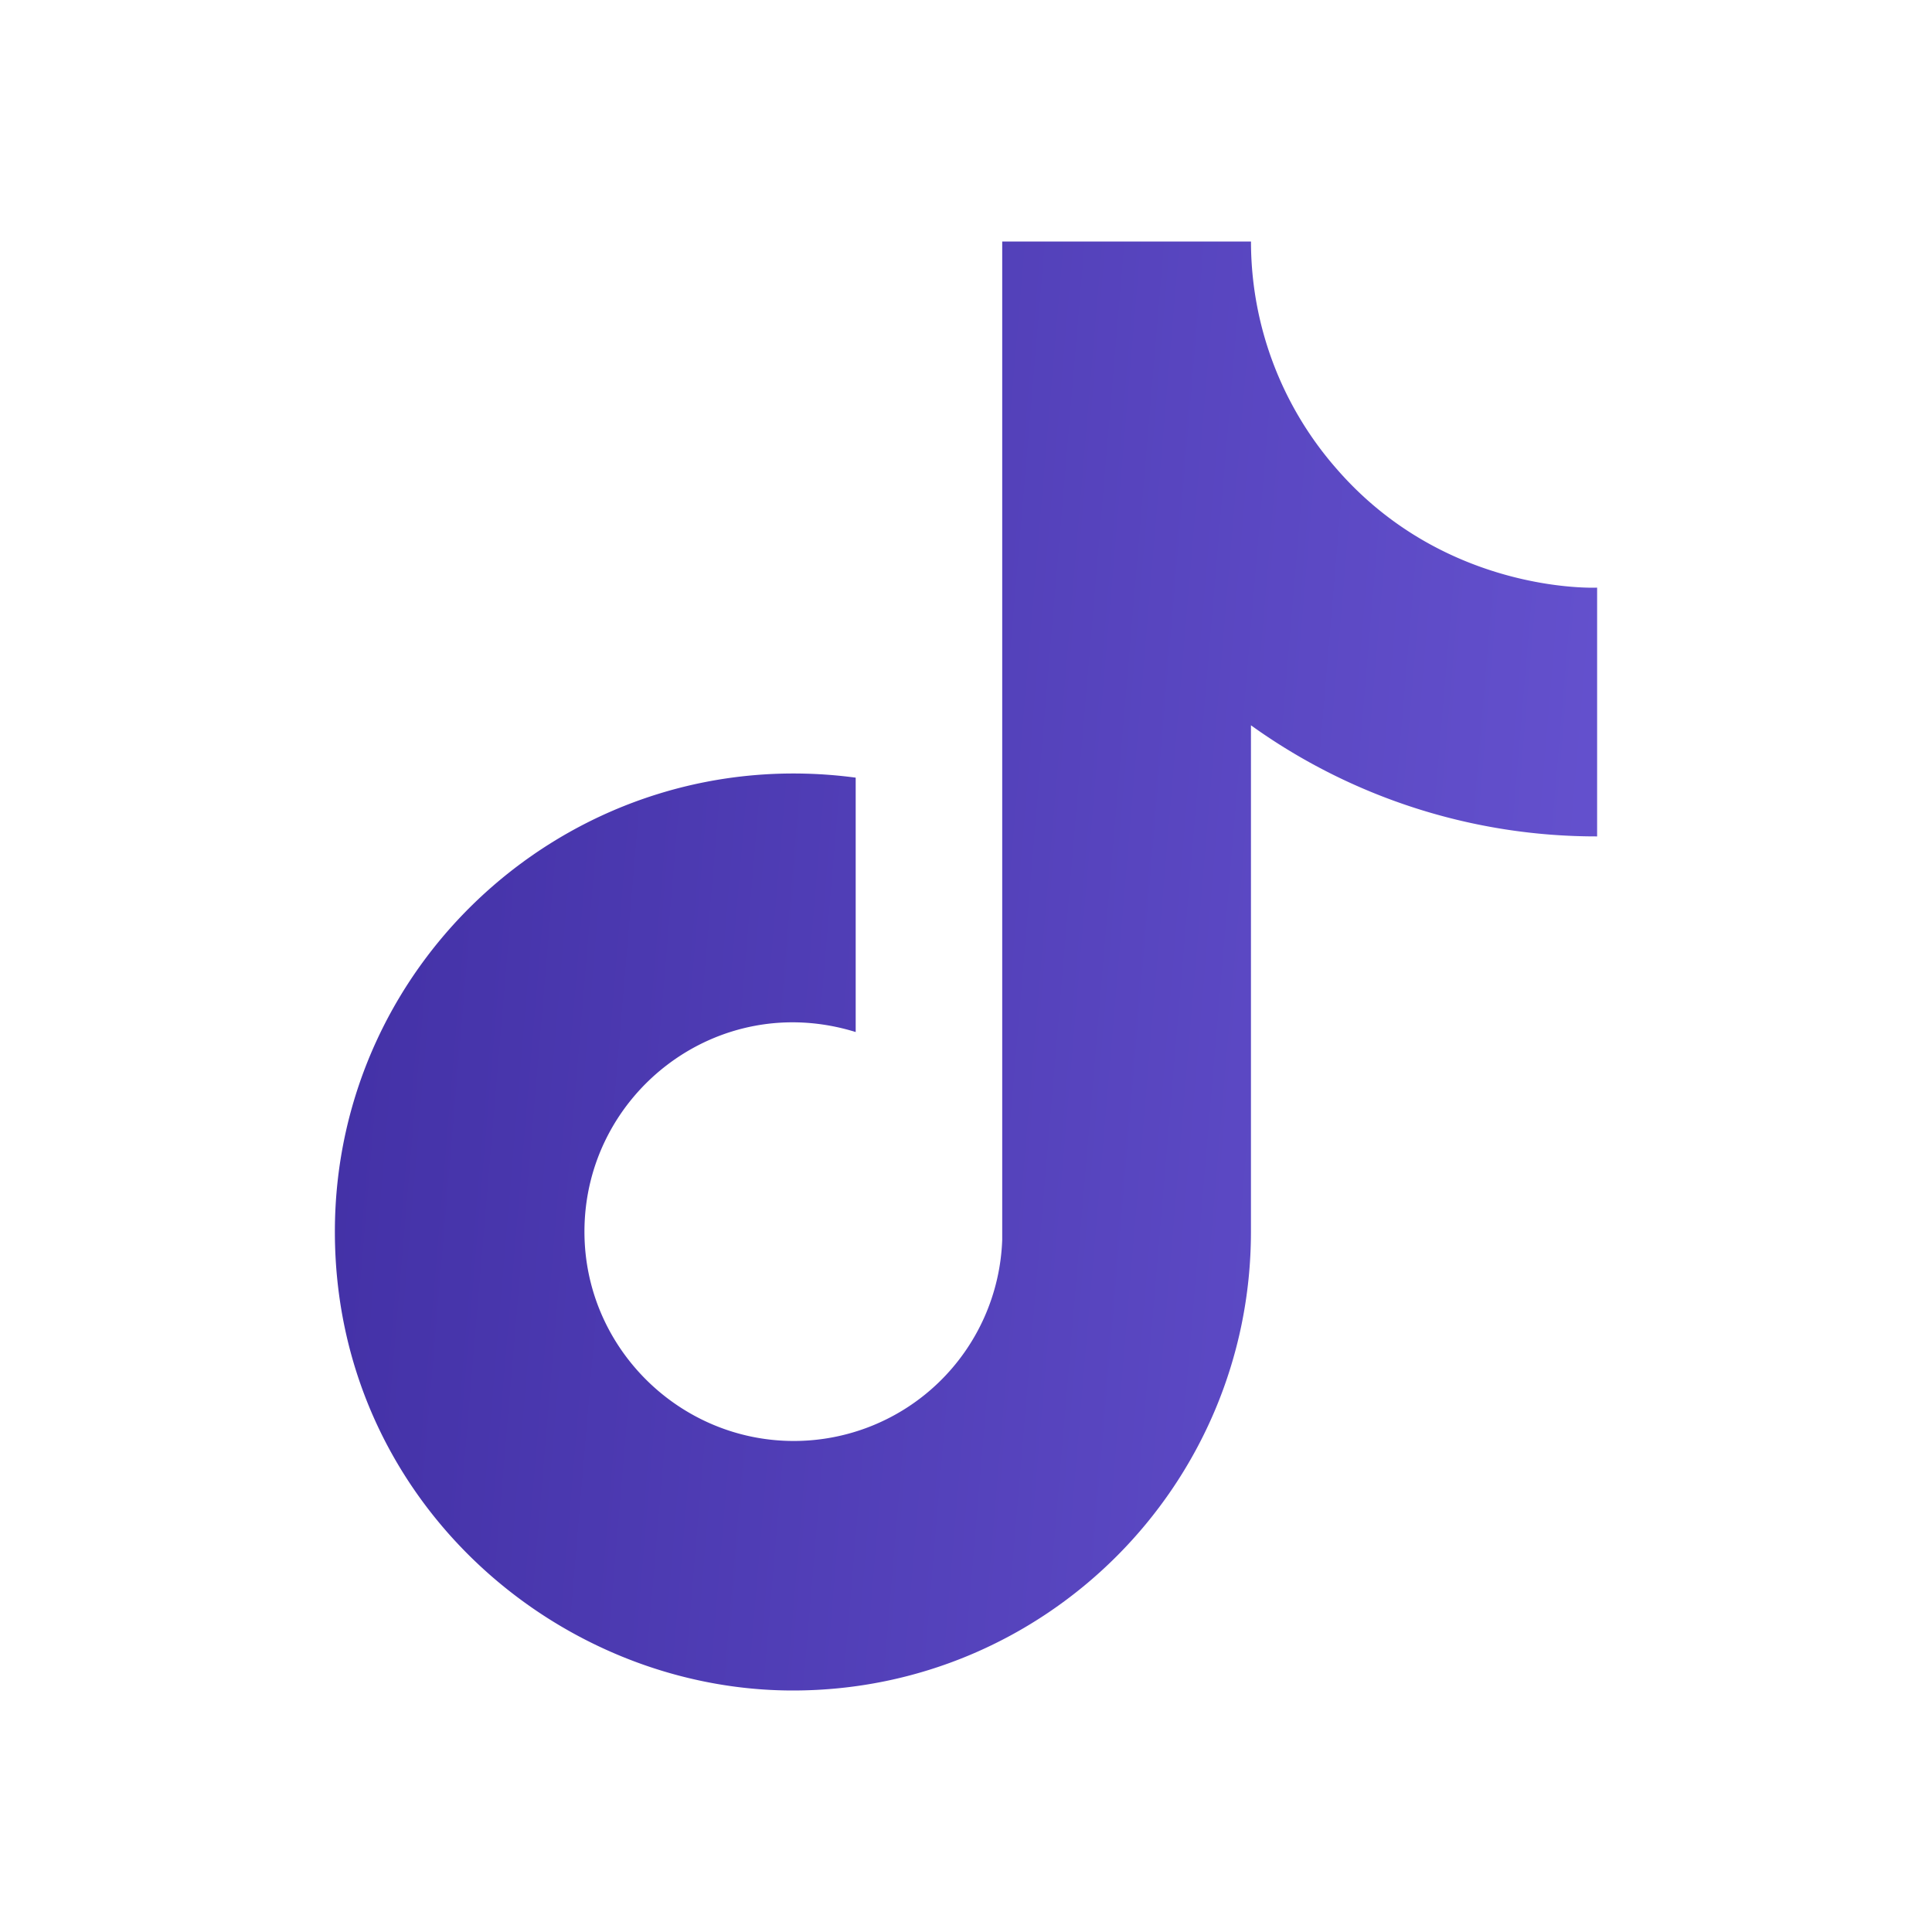 <svg width="51" height="51" fill="none" xmlns="http://www.w3.org/2000/svg"><path d="M35.275 12.367a9.095 9.095 0 01-2.252-5.992h-6.567v26.35a5.503 5.503 0 01-5.503 5.313c-3.018 0-5.525-2.465-5.525-5.525 0-3.655 3.527-6.397 7.16-5.27v-6.715C15.259 19.55 8.84 25.244 8.84 32.513c0 7.076 5.865 12.112 12.091 12.112 6.673 0 12.091-5.419 12.091-12.112V19.146a15.62 15.62 0 009.138 2.933v-6.567s-3.995.192-6.885-3.145z" fill="url(#prefix__paint0_linear_880_505)"/><defs><linearGradient id="prefix__paint0_linear_880_505" x1="41.667" y1="44.625" x2="6.226" y2="41.624" gradientUnits="userSpaceOnUse"><stop stop-color="#6552CF"/><stop offset="1" stop-color="#4230A5"/></linearGradient></defs></svg>